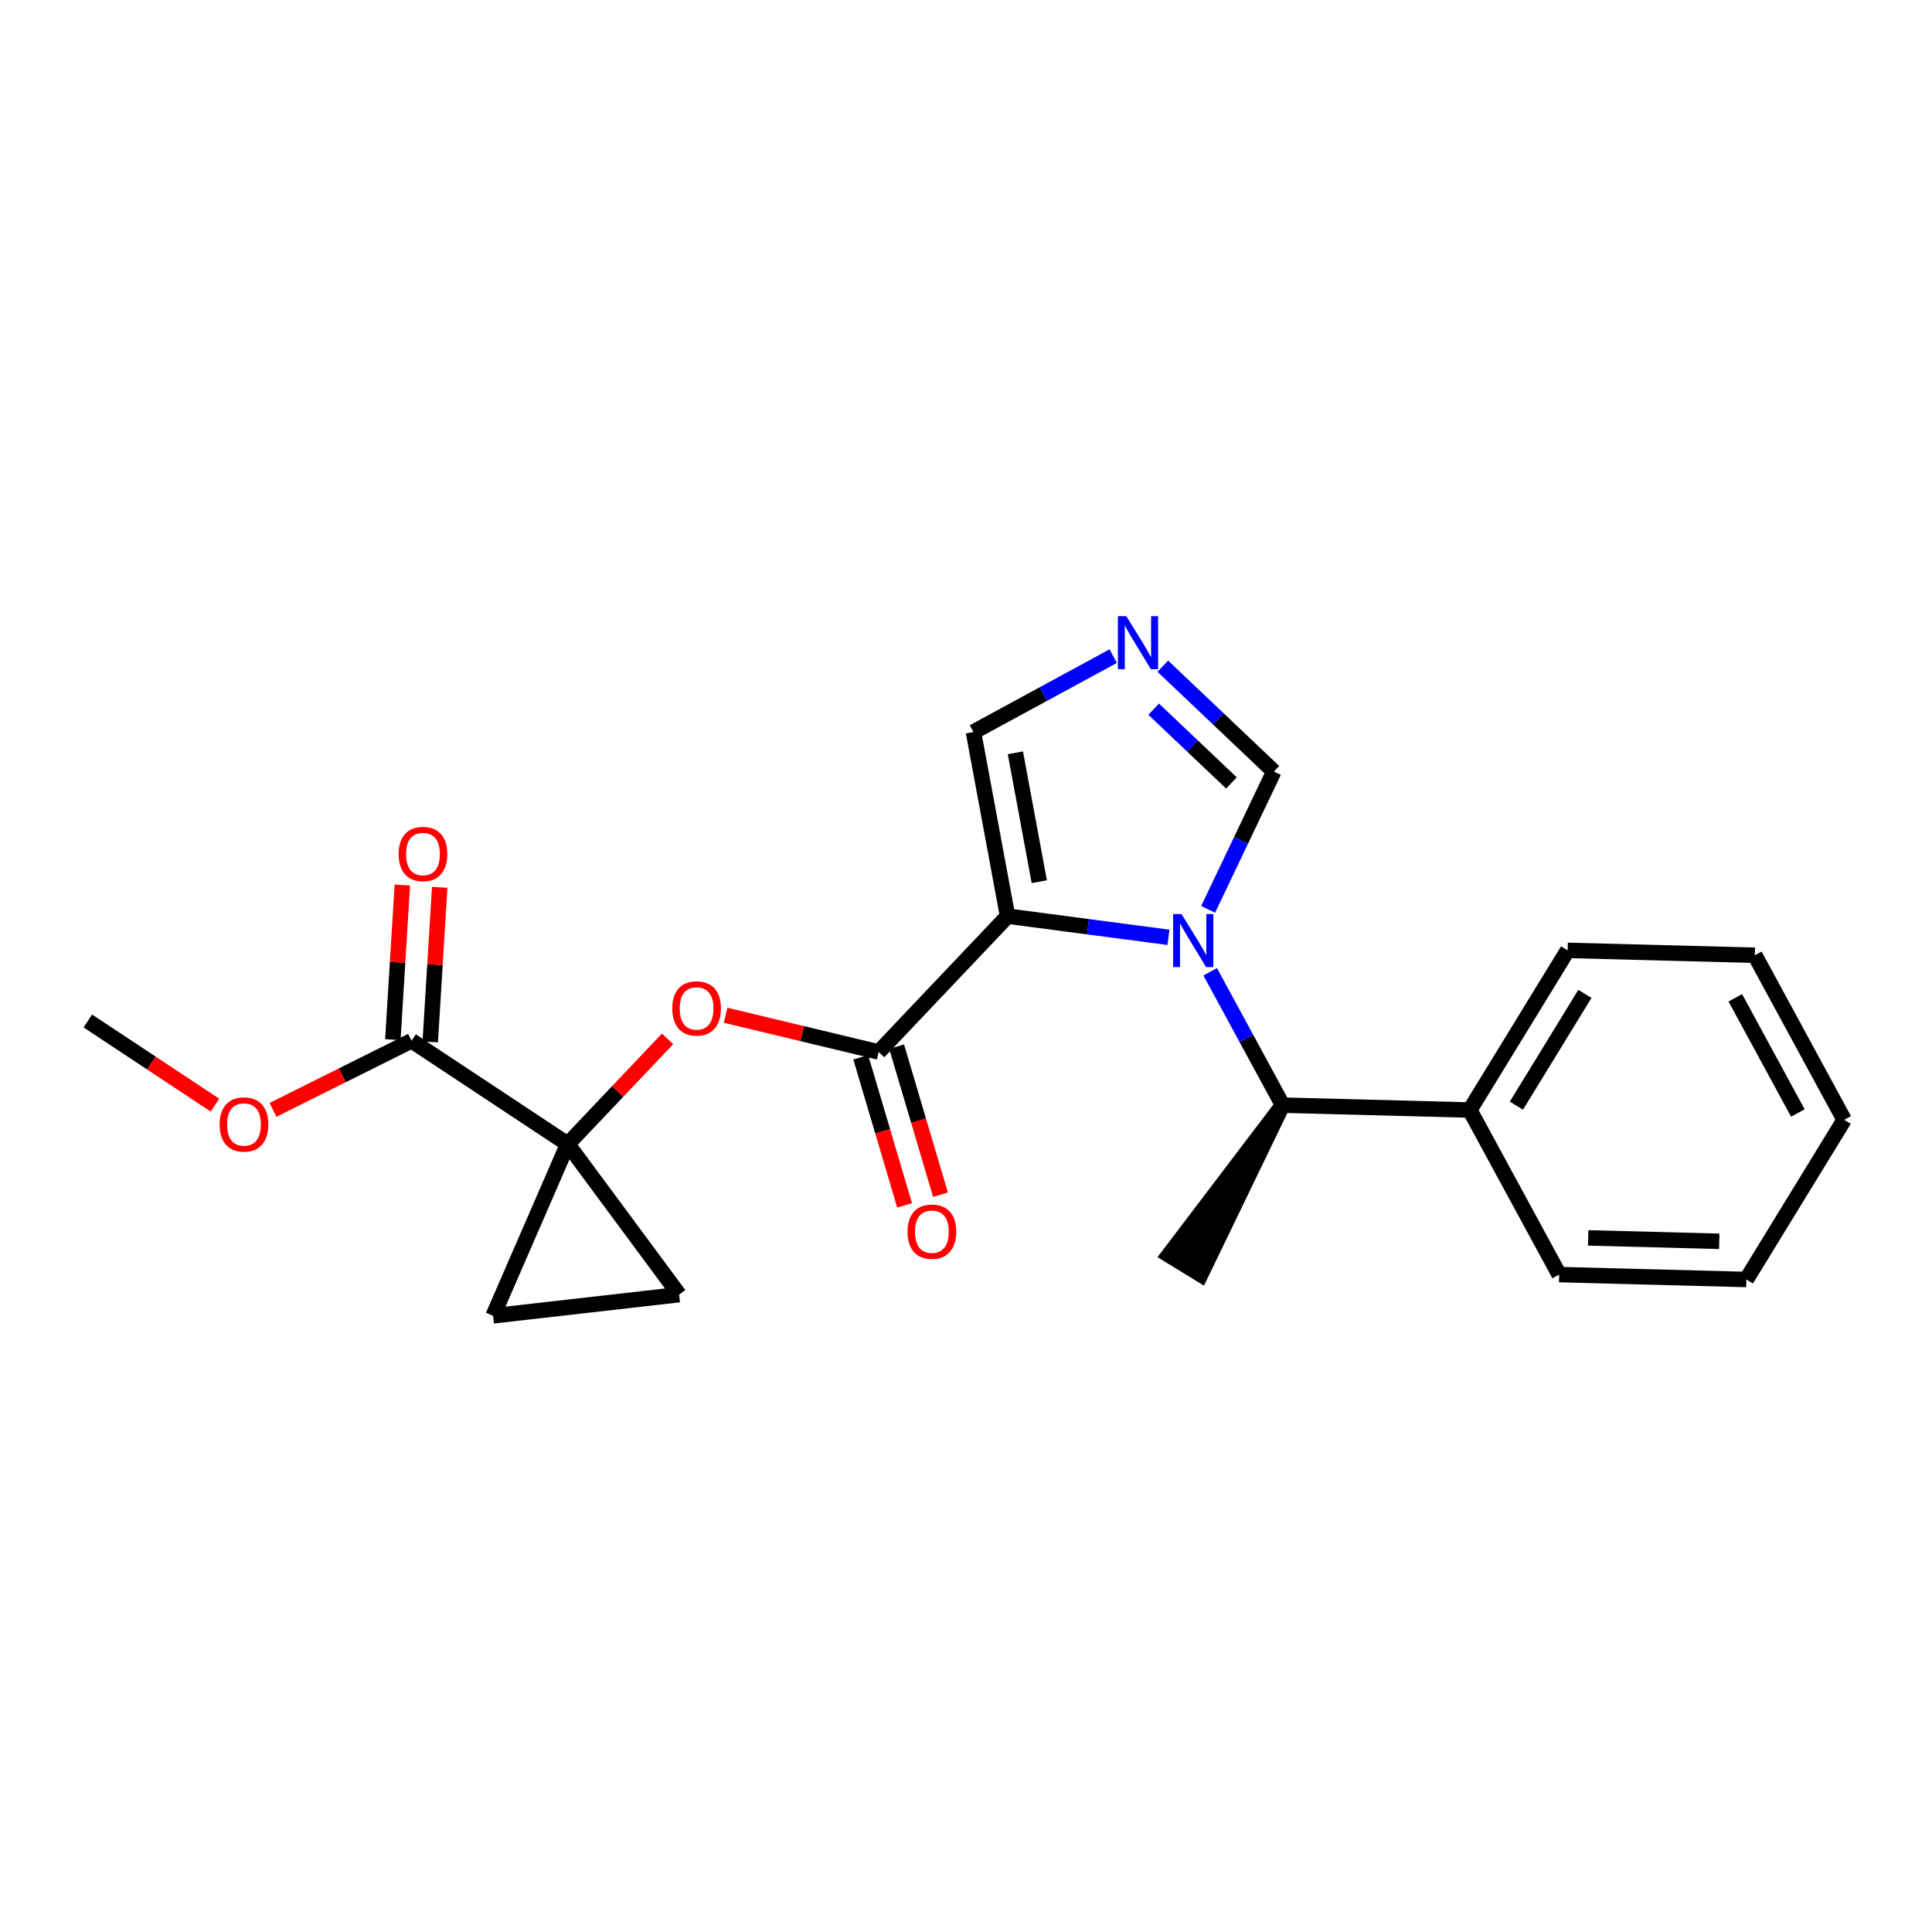 <?xml version='1.0' encoding='iso-8859-1'?>
<svg version='1.1' baseProfile='full'
              xmlns='http://www.w3.org/2000/svg'
                      xmlns:rdkit='http://www.rdkit.org/xml'
                      xmlns:xlink='http://www.w3.org/1999/xlink'
                  xml:space='preserve'
width='250px' height='250px' viewBox='0 0 250 250'>
<!-- END OF HEADER -->
<rect style='opacity:1.0;fill:#FFFFFF;stroke:none' width='250' height='250' x='0' y='0'> </rect>
<path class='bond-0 atom-11 atom-0' d='M 165.968,143.005 L 151.242,162.4 L 155.374,164.932 Z' style='fill:#000000;fill-rule:evenodd;fill-opacity:1;stroke:#000000;stroke-width:2.0px;stroke-linecap:butt;stroke-linejoin:miter;stroke-opacity:1;' />
<path class='bond-1 atom-1 atom-21' d='M 11.364,132.115 L 19.589,137.559' style='fill:none;fill-rule:evenodd;stroke:#000000;stroke-width:2.0px;stroke-linecap:butt;stroke-linejoin:miter;stroke-opacity:1' />
<path class='bond-1 atom-1 atom-21' d='M 19.589,137.559 L 27.814,143.003' style='fill:none;fill-rule:evenodd;stroke:#FF0000;stroke-width:2.0px;stroke-linecap:butt;stroke-linejoin:miter;stroke-opacity:1' />
<path class='bond-2 atom-2 atom-3' d='M 238.636,144.904 L 227.073,123.61' style='fill:none;fill-rule:evenodd;stroke:#000000;stroke-width:2.0px;stroke-linecap:butt;stroke-linejoin:miter;stroke-opacity:1' />
<path class='bond-2 atom-2 atom-3' d='M 232.643,144.022 L 224.549,129.117' style='fill:none;fill-rule:evenodd;stroke:#000000;stroke-width:2.0px;stroke-linecap:butt;stroke-linejoin:miter;stroke-opacity:1' />
<path class='bond-3 atom-2 atom-4' d='M 238.636,144.904 L 225.977,165.565' style='fill:none;fill-rule:evenodd;stroke:#000000;stroke-width:2.0px;stroke-linecap:butt;stroke-linejoin:miter;stroke-opacity:1' />
<path class='bond-4 atom-3 atom-5' d='M 227.073,123.61 L 202.85,122.977' style='fill:none;fill-rule:evenodd;stroke:#000000;stroke-width:2.0px;stroke-linecap:butt;stroke-linejoin:miter;stroke-opacity:1' />
<path class='bond-5 atom-4 atom-6' d='M 225.977,165.565 L 201.754,164.932' style='fill:none;fill-rule:evenodd;stroke:#000000;stroke-width:2.0px;stroke-linecap:butt;stroke-linejoin:miter;stroke-opacity:1' />
<path class='bond-5 atom-4 atom-6' d='M 222.47,160.625 L 205.514,160.182' style='fill:none;fill-rule:evenodd;stroke:#000000;stroke-width:2.0px;stroke-linecap:butt;stroke-linejoin:miter;stroke-opacity:1' />
<path class='bond-6 atom-5 atom-12' d='M 202.85,122.977 L 190.191,143.638' style='fill:none;fill-rule:evenodd;stroke:#000000;stroke-width:2.0px;stroke-linecap:butt;stroke-linejoin:miter;stroke-opacity:1' />
<path class='bond-6 atom-5 atom-12' d='M 205.084,128.608 L 196.222,143.071' style='fill:none;fill-rule:evenodd;stroke:#000000;stroke-width:2.0px;stroke-linecap:butt;stroke-linejoin:miter;stroke-opacity:1' />
<path class='bond-7 atom-6 atom-12' d='M 201.754,164.932 L 190.191,143.638' style='fill:none;fill-rule:evenodd;stroke:#000000;stroke-width:2.0px;stroke-linecap:butt;stroke-linejoin:miter;stroke-opacity:1' />
<path class='bond-8 atom-7 atom-8' d='M 87.876,167.526 L 63.801,170.27' style='fill:none;fill-rule:evenodd;stroke:#000000;stroke-width:2.0px;stroke-linecap:butt;stroke-linejoin:miter;stroke-opacity:1' />
<path class='bond-9 atom-7 atom-16' d='M 87.876,167.526 L 73.462,148.048' style='fill:none;fill-rule:evenodd;stroke:#000000;stroke-width:2.0px;stroke-linecap:butt;stroke-linejoin:miter;stroke-opacity:1' />
<path class='bond-10 atom-8 atom-16' d='M 63.801,170.27 L 73.462,148.048' style='fill:none;fill-rule:evenodd;stroke:#000000;stroke-width:2.0px;stroke-linecap:butt;stroke-linejoin:miter;stroke-opacity:1' />
<path class='bond-11 atom-9 atom-13' d='M 125.964,94.724 L 130.381,118.549' style='fill:none;fill-rule:evenodd;stroke:#000000;stroke-width:2.0px;stroke-linecap:butt;stroke-linejoin:miter;stroke-opacity:1' />
<path class='bond-11 atom-9 atom-13' d='M 131.391,97.414 L 134.483,114.092' style='fill:none;fill-rule:evenodd;stroke:#000000;stroke-width:2.0px;stroke-linecap:butt;stroke-linejoin:miter;stroke-opacity:1' />
<path class='bond-12 atom-9 atom-17' d='M 125.964,94.724 L 135.007,89.813' style='fill:none;fill-rule:evenodd;stroke:#000000;stroke-width:2.0px;stroke-linecap:butt;stroke-linejoin:miter;stroke-opacity:1' />
<path class='bond-12 atom-9 atom-17' d='M 135.007,89.813 L 144.05,84.903' style='fill:none;fill-rule:evenodd;stroke:#0000FF;stroke-width:2.0px;stroke-linecap:butt;stroke-linejoin:miter;stroke-opacity:1' />
<path class='bond-13 atom-10 atom-17' d='M 164.835,99.84 L 157.651,93.022' style='fill:none;fill-rule:evenodd;stroke:#000000;stroke-width:2.0px;stroke-linecap:butt;stroke-linejoin:miter;stroke-opacity:1' />
<path class='bond-13 atom-10 atom-17' d='M 157.651,93.022 L 150.466,86.205' style='fill:none;fill-rule:evenodd;stroke:#0000FF;stroke-width:2.0px;stroke-linecap:butt;stroke-linejoin:miter;stroke-opacity:1' />
<path class='bond-13 atom-10 atom-17' d='M 159.344,101.31 L 154.315,96.538' style='fill:none;fill-rule:evenodd;stroke:#000000;stroke-width:2.0px;stroke-linecap:butt;stroke-linejoin:miter;stroke-opacity:1' />
<path class='bond-13 atom-10 atom-17' d='M 154.315,96.538 L 149.286,91.766' style='fill:none;fill-rule:evenodd;stroke:#0000FF;stroke-width:2.0px;stroke-linecap:butt;stroke-linejoin:miter;stroke-opacity:1' />
<path class='bond-14 atom-10 atom-18' d='M 164.835,99.84 L 160.583,108.757' style='fill:none;fill-rule:evenodd;stroke:#000000;stroke-width:2.0px;stroke-linecap:butt;stroke-linejoin:miter;stroke-opacity:1' />
<path class='bond-14 atom-10 atom-18' d='M 160.583,108.757 L 156.33,117.674' style='fill:none;fill-rule:evenodd;stroke:#0000FF;stroke-width:2.0px;stroke-linecap:butt;stroke-linejoin:miter;stroke-opacity:1' />
<path class='bond-15 atom-11 atom-12' d='M 165.968,143.005 L 190.191,143.638' style='fill:none;fill-rule:evenodd;stroke:#000000;stroke-width:2.0px;stroke-linecap:butt;stroke-linejoin:miter;stroke-opacity:1' />
<path class='bond-16 atom-11 atom-18' d='M 165.968,143.005 L 161.282,134.376' style='fill:none;fill-rule:evenodd;stroke:#000000;stroke-width:2.0px;stroke-linecap:butt;stroke-linejoin:miter;stroke-opacity:1' />
<path class='bond-16 atom-11 atom-18' d='M 161.282,134.376 L 156.597,125.748' style='fill:none;fill-rule:evenodd;stroke:#0000FF;stroke-width:2.0px;stroke-linecap:butt;stroke-linejoin:miter;stroke-opacity:1' />
<path class='bond-17 atom-13 atom-14' d='M 130.381,118.549 L 113.702,136.126' style='fill:none;fill-rule:evenodd;stroke:#000000;stroke-width:2.0px;stroke-linecap:butt;stroke-linejoin:miter;stroke-opacity:1' />
<path class='bond-18 atom-13 atom-18' d='M 130.381,118.549 L 140.789,119.919' style='fill:none;fill-rule:evenodd;stroke:#000000;stroke-width:2.0px;stroke-linecap:butt;stroke-linejoin:miter;stroke-opacity:1' />
<path class='bond-18 atom-13 atom-18' d='M 140.789,119.919 L 151.197,121.288' style='fill:none;fill-rule:evenodd;stroke:#0000FF;stroke-width:2.0px;stroke-linecap:butt;stroke-linejoin:miter;stroke-opacity:1' />
<path class='bond-19 atom-14 atom-19' d='M 111.379,136.815 L 114.217,146.393' style='fill:none;fill-rule:evenodd;stroke:#000000;stroke-width:2.0px;stroke-linecap:butt;stroke-linejoin:miter;stroke-opacity:1' />
<path class='bond-19 atom-14 atom-19' d='M 114.217,146.393 L 117.055,155.972' style='fill:none;fill-rule:evenodd;stroke:#FF0000;stroke-width:2.0px;stroke-linecap:butt;stroke-linejoin:miter;stroke-opacity:1' />
<path class='bond-19 atom-14 atom-19' d='M 116.025,135.438 L 118.863,145.017' style='fill:none;fill-rule:evenodd;stroke:#000000;stroke-width:2.0px;stroke-linecap:butt;stroke-linejoin:miter;stroke-opacity:1' />
<path class='bond-19 atom-14 atom-19' d='M 118.863,145.017 L 121.701,154.595' style='fill:none;fill-rule:evenodd;stroke:#FF0000;stroke-width:2.0px;stroke-linecap:butt;stroke-linejoin:miter;stroke-opacity:1' />
<path class='bond-20 atom-14 atom-22' d='M 113.702,136.126 L 103.799,133.75' style='fill:none;fill-rule:evenodd;stroke:#000000;stroke-width:2.0px;stroke-linecap:butt;stroke-linejoin:miter;stroke-opacity:1' />
<path class='bond-20 atom-14 atom-22' d='M 103.799,133.75 L 93.896,131.373' style='fill:none;fill-rule:evenodd;stroke:#FF0000;stroke-width:2.0px;stroke-linecap:butt;stroke-linejoin:miter;stroke-opacity:1' />
<path class='bond-21 atom-15 atom-16' d='M 53.255,134.675 L 73.462,148.048' style='fill:none;fill-rule:evenodd;stroke:#000000;stroke-width:2.0px;stroke-linecap:butt;stroke-linejoin:miter;stroke-opacity:1' />
<path class='bond-22 atom-15 atom-20' d='M 55.674,134.823 L 56.285,124.821' style='fill:none;fill-rule:evenodd;stroke:#000000;stroke-width:2.0px;stroke-linecap:butt;stroke-linejoin:miter;stroke-opacity:1' />
<path class='bond-22 atom-15 atom-20' d='M 56.285,124.821 L 56.896,114.82' style='fill:none;fill-rule:evenodd;stroke:#FF0000;stroke-width:2.0px;stroke-linecap:butt;stroke-linejoin:miter;stroke-opacity:1' />
<path class='bond-22 atom-15 atom-20' d='M 50.836,134.528 L 51.448,124.526' style='fill:none;fill-rule:evenodd;stroke:#000000;stroke-width:2.0px;stroke-linecap:butt;stroke-linejoin:miter;stroke-opacity:1' />
<path class='bond-22 atom-15 atom-20' d='M 51.448,124.526 L 52.059,114.524' style='fill:none;fill-rule:evenodd;stroke:#FF0000;stroke-width:2.0px;stroke-linecap:butt;stroke-linejoin:miter;stroke-opacity:1' />
<path class='bond-23 atom-15 atom-21' d='M 53.255,134.675 L 44.291,139.146' style='fill:none;fill-rule:evenodd;stroke:#000000;stroke-width:2.0px;stroke-linecap:butt;stroke-linejoin:miter;stroke-opacity:1' />
<path class='bond-23 atom-15 atom-21' d='M 44.291,139.146 L 35.326,143.616' style='fill:none;fill-rule:evenodd;stroke:#FF0000;stroke-width:2.0px;stroke-linecap:butt;stroke-linejoin:miter;stroke-opacity:1' />
<path class='bond-24 atom-16 atom-22' d='M 73.462,148.048 L 79.923,141.239' style='fill:none;fill-rule:evenodd;stroke:#000000;stroke-width:2.0px;stroke-linecap:butt;stroke-linejoin:miter;stroke-opacity:1' />
<path class='bond-24 atom-16 atom-22' d='M 79.923,141.239 L 86.385,134.429' style='fill:none;fill-rule:evenodd;stroke:#FF0000;stroke-width:2.0px;stroke-linecap:butt;stroke-linejoin:miter;stroke-opacity:1' />
<path  class='atom-17' d='M 145.741 79.73
L 147.99 83.364
Q 148.213 83.723, 148.571 84.372
Q 148.93 85.022, 148.949 85.061
L 148.949 79.73
L 149.86 79.73
L 149.86 86.592
L 148.92 86.592
L 146.507 82.618
Q 146.226 82.153, 145.925 81.62
Q 145.634 81.087, 145.547 80.922
L 145.547 86.592
L 144.656 86.592
L 144.656 79.73
L 145.741 79.73
' fill='#0000FF'/>
<path  class='atom-18' d='M 152.888 118.279
L 155.137 121.914
Q 155.359 122.273, 155.718 122.922
Q 156.077 123.572, 156.096 123.61
L 156.096 118.279
L 157.007 118.279
L 157.007 125.142
L 156.067 125.142
L 153.654 121.168
Q 153.373 120.703, 153.072 120.17
Q 152.781 119.636, 152.694 119.472
L 152.694 125.142
L 151.802 125.142
L 151.802 118.279
L 152.888 118.279
' fill='#0000FF'/>
<path  class='atom-19' d='M 117.435 159.379
Q 117.435 157.731, 118.249 156.81
Q 119.064 155.889, 120.585 155.889
Q 122.107 155.889, 122.921 156.81
Q 123.735 157.731, 123.735 159.379
Q 123.735 161.046, 122.911 161.996
Q 122.088 162.936, 120.585 162.936
Q 119.073 162.936, 118.249 161.996
Q 117.435 161.056, 117.435 159.379
M 120.585 162.16
Q 121.632 162.16, 122.194 161.463
Q 122.766 160.755, 122.766 159.379
Q 122.766 158.032, 122.194 157.353
Q 121.632 156.665, 120.585 156.665
Q 119.539 156.665, 118.967 157.343
Q 118.405 158.022, 118.405 159.379
Q 118.405 160.765, 118.967 161.463
Q 119.539 162.16, 120.585 162.16
' fill='#FF0000'/>
<path  class='atom-20' d='M 51.583 110.509
Q 51.583 108.861, 52.397 107.94
Q 53.211 107.02, 54.733 107.02
Q 56.255 107.02, 57.069 107.94
Q 57.883 108.861, 57.883 110.509
Q 57.883 112.176, 57.059 113.126
Q 56.235 114.066, 54.733 114.066
Q 53.221 114.066, 52.397 113.126
Q 51.583 112.186, 51.583 110.509
M 54.733 113.291
Q 55.78 113.291, 56.342 112.593
Q 56.914 111.885, 56.914 110.509
Q 56.914 109.162, 56.342 108.483
Q 55.78 107.795, 54.733 107.795
Q 53.686 107.795, 53.114 108.473
Q 52.552 109.152, 52.552 110.509
Q 52.552 111.895, 53.114 112.593
Q 53.686 113.291, 54.733 113.291
' fill='#FF0000'/>
<path  class='atom-21' d='M 28.42 145.508
Q 28.42 143.86, 29.234 142.939
Q 30.049 142.019, 31.57 142.019
Q 33.092 142.019, 33.906 142.939
Q 34.72 143.86, 34.72 145.508
Q 34.72 147.175, 33.897 148.125
Q 33.073 149.065, 31.57 149.065
Q 30.058 149.065, 29.234 148.125
Q 28.42 147.185, 28.42 145.508
M 31.57 148.29
Q 32.617 148.29, 33.179 147.592
Q 33.751 146.884, 33.751 145.508
Q 33.751 144.161, 33.179 143.482
Q 32.617 142.794, 31.57 142.794
Q 30.523 142.794, 29.952 143.472
Q 29.39 144.151, 29.39 145.508
Q 29.39 146.894, 29.952 147.592
Q 30.523 148.29, 31.57 148.29
' fill='#FF0000'/>
<path  class='atom-22' d='M 86.99 130.49
Q 86.99 128.843, 87.804 127.922
Q 88.619 127.001, 90.14 127.001
Q 91.662 127.001, 92.476 127.922
Q 93.29 128.843, 93.29 130.49
Q 93.29 132.158, 92.466 133.107
Q 91.643 134.048, 90.14 134.048
Q 88.628 134.048, 87.804 133.107
Q 86.99 132.167, 86.99 130.49
M 90.14 133.272
Q 91.187 133.272, 91.749 132.574
Q 92.321 131.867, 92.321 130.49
Q 92.321 129.143, 91.749 128.465
Q 91.187 127.777, 90.14 127.777
Q 89.094 127.777, 88.522 128.455
Q 87.96 129.133, 87.96 130.49
Q 87.96 131.876, 88.522 132.574
Q 89.094 133.272, 90.14 133.272
' fill='#FF0000'/>
</svg>
